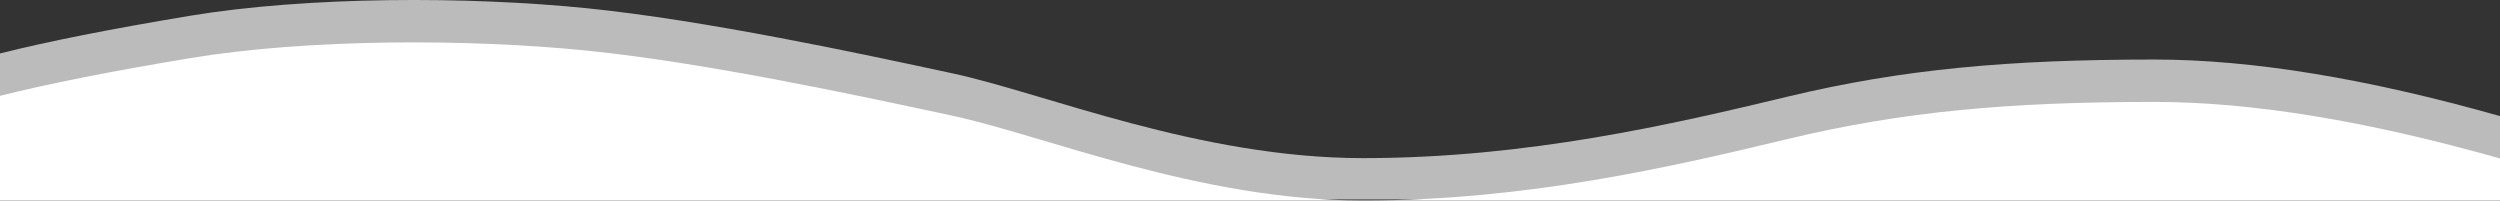 <?xml version="1.0" encoding="UTF-8"?>
<svg width="1920px" height="154px" viewBox="0 0 1920 154" version="1.1" xmlns="http://www.w3.org/2000/svg" xmlns:xlink="http://www.w3.org/1999/xlink">
    <rect x="0" y="0" width="1920" height="154" fill="#333333" stroke="none"/>
    <title>hbi-sectionbreak</title>
    <g id="Base-Pages" stroke="none" stroke-width="1" fill="none" fill-rule="evenodd">
        <g id="Home1" transform="translate(0, -418)" fill="#FFFFFF" fill-rule="nonzero">
            <g id="hbi-sectionbreak" transform="translate(0, 418)">
                <g id="ELEMENTOR-Shape-Divder-Waves" opacity="0.666">
                    <path d="M0,153.192 L1920,153.192 L1920,89.17 C1817.735,60.206 1729.278,45.723 1654.627,45.723 C1542.652,45.723 1461.011,53.073 1372.862,74.229 C1284.713,95.385 1172.947,121.44 1046.915,121.44 C920.883,121.44 802.524,71.617 731.524,56.338 C660.524,41.059 541.927,15.584 450.814,6.337 C359.702,-2.91 236.267,-2.91 145.482,12.19 C84.959,22.256 36.465,31.879 0,41.059 L0,153.192 Z" id="elementor-shape-divder-waves"></path>
                </g>
                <g id="ELEMENTOR-Shape-Divder-Waves" transform="translate(0, 32.546)">
                    <path d="M0,121.44 L1920,121.44 L1920,89.17 C1817.735,60.206 1729.278,45.723 1654.627,45.723 C1542.652,45.723 1461.011,53.073 1372.862,74.229 C1284.713,95.385 1172.947,121.44 1046.915,121.44 C920.883,121.44 802.524,71.617 731.524,56.338 C660.524,41.059 541.927,15.584 450.814,6.337 C359.702,-2.91 236.267,-2.91 145.482,12.19 C84.959,22.256 36.465,31.879 0,41.059 L0,121.44 Z" id="elementor-shape-divder-waves"></path>
                </g>
            </g>
        </g>
    </g>
</svg>